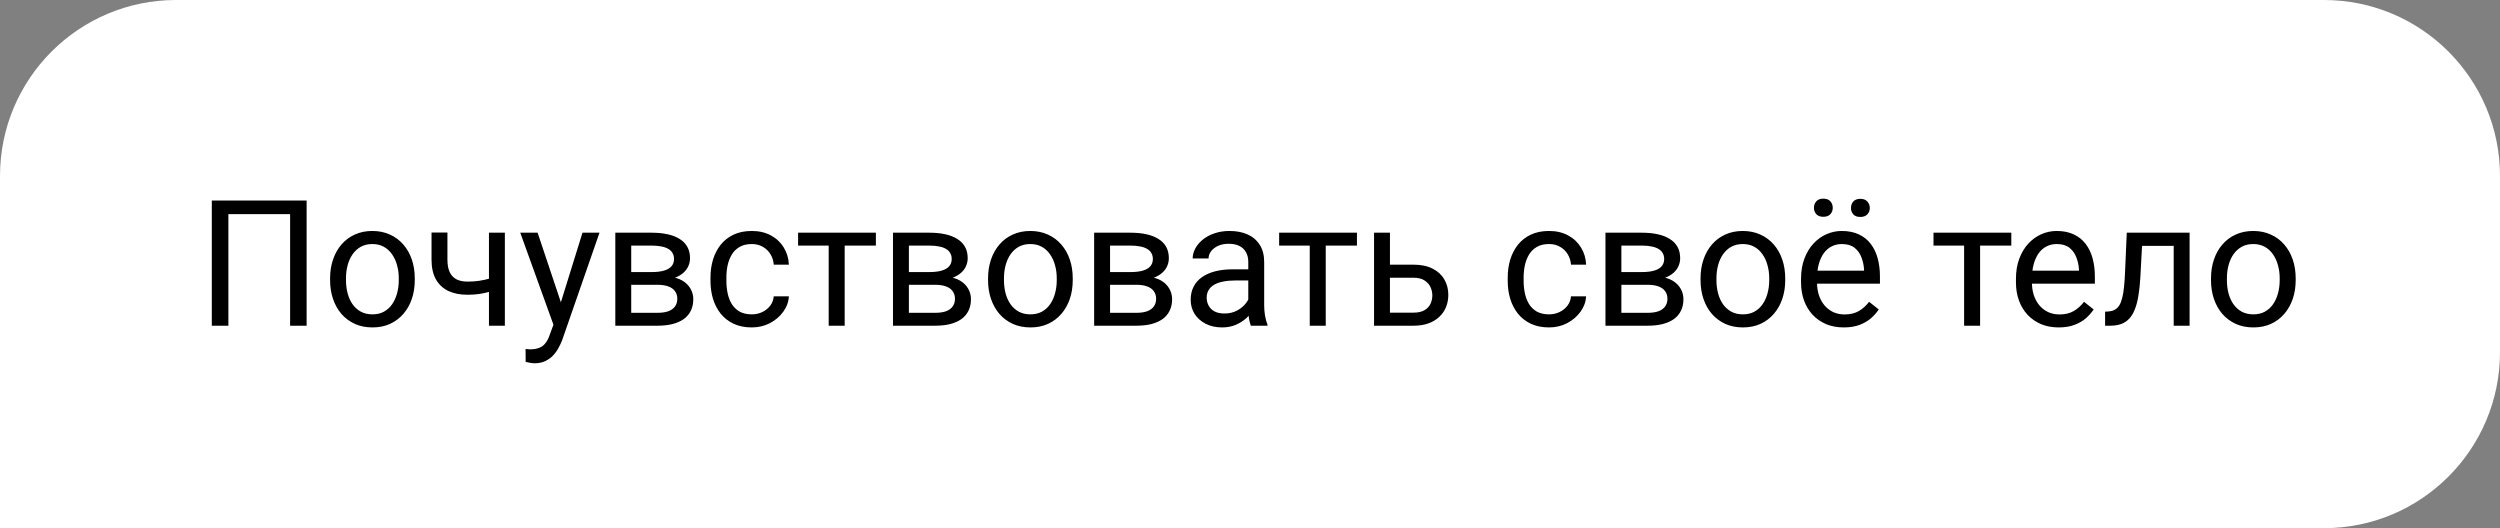 <?xml version="1.0" encoding="UTF-8"?> <svg xmlns="http://www.w3.org/2000/svg" width="284" height="60" viewBox="0 0 284 60" fill="none"><rect x="0" y="0" width="284" height="60" fill="#808080" stroke="none"/> <path d="M0 20C0 8.954 8.954 0 20 0H264C275.046 0 284 8.954 284 20V40C284 51.046 275.046 60 264 60H0V20Z" fill="white"></path> <path d="M34.832 22.781V37H32.957V24.324H25.945V37H24.061V22.781H34.832ZM37.498 31.834V31.609C37.498 30.848 37.609 30.141 37.83 29.49C38.051 28.833 38.37 28.263 38.787 27.781C39.204 27.293 39.708 26.915 40.301 26.648C40.893 26.375 41.557 26.238 42.293 26.238C43.035 26.238 43.703 26.375 44.295 26.648C44.894 26.915 45.402 27.293 45.818 27.781C46.242 28.263 46.564 28.833 46.785 29.49C47.007 30.141 47.117 30.848 47.117 31.609V31.834C47.117 32.596 47.007 33.302 46.785 33.953C46.564 34.604 46.242 35.174 45.818 35.662C45.402 36.144 44.897 36.522 44.305 36.795C43.719 37.062 43.055 37.195 42.312 37.195C41.57 37.195 40.903 37.062 40.31 36.795C39.718 36.522 39.21 36.144 38.787 35.662C38.37 35.174 38.051 34.604 37.83 33.953C37.609 33.302 37.498 32.596 37.498 31.834ZM39.305 31.609V31.834C39.305 32.361 39.367 32.859 39.49 33.328C39.614 33.79 39.8 34.2 40.047 34.559C40.301 34.917 40.617 35.2 40.994 35.408C41.372 35.61 41.811 35.711 42.312 35.711C42.807 35.711 43.24 35.61 43.611 35.408C43.989 35.2 44.301 34.917 44.549 34.559C44.796 34.2 44.982 33.79 45.105 33.328C45.236 32.859 45.301 32.361 45.301 31.834V31.609C45.301 31.088 45.236 30.597 45.105 30.135C44.982 29.666 44.793 29.253 44.539 28.895C44.292 28.53 43.979 28.244 43.602 28.035C43.23 27.827 42.794 27.723 42.293 27.723C41.798 27.723 41.362 27.827 40.984 28.035C40.613 28.244 40.301 28.53 40.047 28.895C39.8 29.253 39.614 29.666 39.49 30.135C39.367 30.597 39.305 31.088 39.305 31.609ZM57.352 26.434V37H55.545V26.434H57.352ZM56.736 31.287V32.772C56.372 32.908 56.001 33.032 55.623 33.143C55.252 33.247 54.858 33.331 54.441 33.397C54.031 33.455 53.585 33.484 53.103 33.484C52.27 33.484 51.547 33.341 50.935 33.055C50.324 32.762 49.852 32.322 49.52 31.736C49.188 31.144 49.022 30.398 49.022 29.5V26.414H50.828V29.5C50.828 30.086 50.916 30.561 51.092 30.926C51.268 31.29 51.525 31.561 51.863 31.736C52.202 31.906 52.615 31.99 53.103 31.99C53.572 31.99 54.012 31.961 54.422 31.902C54.839 31.837 55.236 31.753 55.613 31.648C55.997 31.544 56.372 31.424 56.736 31.287ZM63.23 35.906L66.17 26.434H68.103L63.865 38.631C63.768 38.891 63.637 39.171 63.475 39.471C63.318 39.777 63.117 40.066 62.869 40.34C62.622 40.613 62.322 40.835 61.971 41.004C61.626 41.18 61.212 41.268 60.73 41.268C60.587 41.268 60.405 41.248 60.184 41.209C59.962 41.17 59.806 41.137 59.715 41.111L59.705 39.647C59.757 39.653 59.839 39.66 59.949 39.666C60.066 39.679 60.148 39.685 60.193 39.685C60.603 39.685 60.952 39.63 61.238 39.52C61.525 39.415 61.766 39.236 61.961 38.982C62.163 38.735 62.335 38.393 62.478 37.957L63.23 35.906ZM61.072 26.434L63.816 34.637L64.285 36.541L62.986 37.205L59.1 26.434H61.072ZM74.695 32.352H71.228L71.209 30.906H74.041C74.601 30.906 75.066 30.851 75.438 30.74C75.815 30.63 76.098 30.463 76.287 30.242C76.476 30.021 76.57 29.747 76.57 29.422C76.57 29.168 76.515 28.947 76.404 28.758C76.3 28.562 76.141 28.403 75.926 28.279C75.711 28.149 75.444 28.055 75.125 27.996C74.812 27.931 74.445 27.898 74.022 27.898H71.707V37H69.9V26.434H74.022C74.692 26.434 75.294 26.492 75.828 26.609C76.368 26.727 76.828 26.906 77.205 27.146C77.589 27.381 77.882 27.68 78.084 28.045C78.286 28.41 78.387 28.839 78.387 29.334C78.387 29.653 78.322 29.956 78.191 30.242C78.061 30.529 77.869 30.783 77.615 31.004C77.361 31.225 77.049 31.408 76.678 31.551C76.307 31.688 75.88 31.775 75.398 31.814L74.695 32.352ZM74.695 37H70.574L71.473 35.535H74.695C75.197 35.535 75.613 35.473 75.945 35.35C76.277 35.219 76.525 35.037 76.688 34.803C76.857 34.562 76.941 34.275 76.941 33.943C76.941 33.611 76.857 33.328 76.688 33.094C76.525 32.853 76.277 32.671 75.945 32.547C75.613 32.417 75.197 32.352 74.695 32.352H71.951L71.971 30.906H75.398L76.053 31.453C76.632 31.499 77.124 31.642 77.527 31.883C77.931 32.124 78.237 32.43 78.445 32.801C78.654 33.165 78.758 33.562 78.758 33.992C78.758 34.487 78.663 34.923 78.475 35.301C78.292 35.678 78.025 35.994 77.674 36.248C77.322 36.495 76.896 36.684 76.394 36.815C75.893 36.938 75.327 37 74.695 37ZM85.408 35.711C85.838 35.711 86.235 35.623 86.6 35.447C86.964 35.272 87.264 35.031 87.498 34.725C87.732 34.412 87.866 34.057 87.898 33.66H89.617C89.585 34.285 89.373 34.868 88.982 35.408C88.598 35.942 88.094 36.375 87.469 36.707C86.844 37.033 86.157 37.195 85.408 37.195C84.614 37.195 83.921 37.055 83.328 36.775C82.742 36.495 82.254 36.111 81.863 35.623C81.479 35.135 81.189 34.575 80.994 33.943C80.805 33.305 80.711 32.632 80.711 31.922V31.512C80.711 30.802 80.805 30.131 80.994 29.5C81.189 28.862 81.479 28.299 81.863 27.811C82.254 27.322 82.742 26.938 83.328 26.658C83.921 26.378 84.614 26.238 85.408 26.238C86.235 26.238 86.958 26.408 87.576 26.746C88.195 27.078 88.68 27.534 89.031 28.113C89.389 28.686 89.585 29.337 89.617 30.066H87.898C87.866 29.63 87.742 29.236 87.527 28.885C87.319 28.533 87.033 28.253 86.668 28.045C86.31 27.83 85.89 27.723 85.408 27.723C84.855 27.723 84.389 27.833 84.012 28.055C83.641 28.27 83.344 28.562 83.123 28.934C82.908 29.298 82.752 29.705 82.654 30.154C82.563 30.597 82.518 31.049 82.518 31.512V31.922C82.518 32.384 82.563 32.84 82.654 33.289C82.745 33.738 82.898 34.145 83.113 34.51C83.335 34.874 83.631 35.167 84.002 35.389C84.38 35.603 84.848 35.711 85.408 35.711ZM95.955 26.434V37H94.139V26.434H95.955ZM99.5 26.434V27.898H90.662V26.434H99.5ZM106.238 32.352H102.771L102.752 30.906H105.584C106.144 30.906 106.609 30.851 106.98 30.74C107.358 30.63 107.641 30.463 107.83 30.242C108.019 30.021 108.113 29.747 108.113 29.422C108.113 29.168 108.058 28.947 107.947 28.758C107.843 28.562 107.684 28.403 107.469 28.279C107.254 28.149 106.987 28.055 106.668 27.996C106.355 27.931 105.988 27.898 105.564 27.898H103.25V37H101.443V26.434H105.564C106.235 26.434 106.837 26.492 107.371 26.609C107.911 26.727 108.37 26.906 108.748 27.146C109.132 27.381 109.425 27.68 109.627 28.045C109.829 28.41 109.93 28.839 109.93 29.334C109.93 29.653 109.865 29.956 109.734 30.242C109.604 30.529 109.412 30.783 109.158 31.004C108.904 31.225 108.592 31.408 108.221 31.551C107.85 31.688 107.423 31.775 106.941 31.814L106.238 32.352ZM106.238 37H102.117L103.016 35.535H106.238C106.74 35.535 107.156 35.473 107.488 35.35C107.82 35.219 108.068 35.037 108.23 34.803C108.4 34.562 108.484 34.275 108.484 33.943C108.484 33.611 108.4 33.328 108.23 33.094C108.068 32.853 107.82 32.671 107.488 32.547C107.156 32.417 106.74 32.352 106.238 32.352H103.494L103.514 30.906H106.941L107.596 31.453C108.175 31.499 108.667 31.642 109.07 31.883C109.474 32.124 109.78 32.43 109.988 32.801C110.197 33.165 110.301 33.562 110.301 33.992C110.301 34.487 110.206 34.923 110.018 35.301C109.835 35.678 109.568 35.994 109.217 36.248C108.865 36.495 108.439 36.684 107.938 36.815C107.436 36.938 106.87 37 106.238 37ZM112.244 31.834V31.609C112.244 30.848 112.355 30.141 112.576 29.49C112.798 28.833 113.117 28.263 113.533 27.781C113.95 27.293 114.454 26.915 115.047 26.648C115.639 26.375 116.303 26.238 117.039 26.238C117.781 26.238 118.449 26.375 119.041 26.648C119.64 26.915 120.148 27.293 120.564 27.781C120.988 28.263 121.31 28.833 121.531 29.49C121.753 30.141 121.863 30.848 121.863 31.609V31.834C121.863 32.596 121.753 33.302 121.531 33.953C121.31 34.604 120.988 35.174 120.564 35.662C120.148 36.144 119.643 36.522 119.051 36.795C118.465 37.062 117.801 37.195 117.059 37.195C116.316 37.195 115.649 37.062 115.057 36.795C114.464 36.522 113.956 36.144 113.533 35.662C113.117 35.174 112.798 34.604 112.576 33.953C112.355 33.302 112.244 32.596 112.244 31.834ZM114.051 31.609V31.834C114.051 32.361 114.113 32.859 114.236 33.328C114.36 33.79 114.546 34.2 114.793 34.559C115.047 34.917 115.363 35.2 115.74 35.408C116.118 35.61 116.557 35.711 117.059 35.711C117.553 35.711 117.986 35.61 118.357 35.408C118.735 35.2 119.048 34.917 119.295 34.559C119.542 34.2 119.728 33.79 119.852 33.328C119.982 32.859 120.047 32.361 120.047 31.834V31.609C120.047 31.088 119.982 30.597 119.852 30.135C119.728 29.666 119.539 29.253 119.285 28.895C119.038 28.53 118.725 28.244 118.348 28.035C117.977 27.827 117.54 27.723 117.039 27.723C116.544 27.723 116.108 27.827 115.73 28.035C115.359 28.244 115.047 28.53 114.793 28.895C114.546 29.253 114.36 29.666 114.236 30.135C114.113 30.597 114.051 31.088 114.051 31.609ZM129.09 32.352H125.623L125.604 30.906H128.436C128.995 30.906 129.461 30.851 129.832 30.74C130.21 30.63 130.493 30.463 130.682 30.242C130.87 30.021 130.965 29.747 130.965 29.422C130.965 29.168 130.91 28.947 130.799 28.758C130.695 28.562 130.535 28.403 130.32 28.279C130.105 28.149 129.839 28.055 129.52 27.996C129.207 27.931 128.839 27.898 128.416 27.898H126.102V37H124.295V26.434H128.416C129.087 26.434 129.689 26.492 130.223 26.609C130.763 26.727 131.222 26.906 131.6 27.146C131.984 27.381 132.277 27.68 132.479 28.045C132.68 28.41 132.781 28.839 132.781 29.334C132.781 29.653 132.716 29.956 132.586 30.242C132.456 30.529 132.264 30.783 132.01 31.004C131.756 31.225 131.443 31.408 131.072 31.551C130.701 31.688 130.275 31.775 129.793 31.814L129.09 32.352ZM129.09 37H124.969L125.867 35.535H129.09C129.591 35.535 130.008 35.473 130.34 35.35C130.672 35.219 130.919 35.037 131.082 34.803C131.251 34.562 131.336 34.275 131.336 33.943C131.336 33.611 131.251 33.328 131.082 33.094C130.919 32.853 130.672 32.671 130.34 32.547C130.008 32.417 129.591 32.352 129.09 32.352H126.346L126.365 30.906H129.793L130.447 31.453C131.027 31.499 131.518 31.642 131.922 31.883C132.326 32.124 132.632 32.43 132.84 32.801C133.048 33.165 133.152 33.562 133.152 33.992C133.152 34.487 133.058 34.923 132.869 35.301C132.687 35.678 132.42 35.994 132.068 36.248C131.717 36.495 131.29 36.684 130.789 36.815C130.288 36.938 129.721 37 129.09 37ZM141.805 35.193V29.754C141.805 29.337 141.72 28.976 141.551 28.67C141.388 28.357 141.141 28.116 140.809 27.947C140.477 27.778 140.066 27.693 139.578 27.693C139.122 27.693 138.722 27.771 138.377 27.928C138.038 28.084 137.771 28.289 137.576 28.543C137.387 28.797 137.293 29.07 137.293 29.363H135.486C135.486 28.986 135.584 28.611 135.779 28.24C135.975 27.869 136.255 27.534 136.619 27.234C136.99 26.928 137.433 26.688 137.947 26.512C138.468 26.329 139.048 26.238 139.686 26.238C140.454 26.238 141.131 26.369 141.717 26.629C142.309 26.889 142.771 27.283 143.104 27.811C143.442 28.331 143.611 28.986 143.611 29.773V34.695C143.611 35.047 143.641 35.421 143.699 35.818C143.764 36.215 143.859 36.557 143.982 36.844V37H142.098C142.007 36.792 141.935 36.515 141.883 36.17C141.831 35.818 141.805 35.493 141.805 35.193ZM142.117 30.594L142.137 31.863H140.311C139.796 31.863 139.337 31.906 138.934 31.99C138.53 32.068 138.191 32.189 137.918 32.352C137.645 32.514 137.436 32.719 137.293 32.967C137.15 33.208 137.078 33.491 137.078 33.816C137.078 34.148 137.153 34.451 137.303 34.725C137.452 34.998 137.677 35.216 137.977 35.379C138.283 35.535 138.657 35.613 139.1 35.613C139.653 35.613 140.141 35.496 140.564 35.262C140.988 35.027 141.323 34.741 141.57 34.402C141.824 34.064 141.961 33.735 141.98 33.416L142.752 34.285C142.706 34.559 142.583 34.861 142.381 35.193C142.179 35.525 141.909 35.844 141.57 36.15C141.238 36.45 140.841 36.7 140.379 36.902C139.923 37.098 139.409 37.195 138.836 37.195C138.12 37.195 137.492 37.055 136.951 36.775C136.417 36.495 136.001 36.121 135.701 35.652C135.408 35.177 135.262 34.647 135.262 34.06C135.262 33.494 135.372 32.996 135.594 32.566C135.815 32.13 136.134 31.769 136.551 31.482C136.967 31.189 137.469 30.968 138.055 30.818C138.641 30.669 139.295 30.594 140.018 30.594H142.117ZM150.604 26.434V37H148.787V26.434H150.604ZM154.148 26.434V27.898H145.311V26.434H154.148ZM157.41 30.066H160.584C161.437 30.066 162.156 30.216 162.742 30.516C163.328 30.809 163.771 31.215 164.07 31.736C164.376 32.251 164.529 32.837 164.529 33.494C164.529 33.982 164.445 34.441 164.275 34.871C164.106 35.294 163.852 35.665 163.514 35.984C163.182 36.303 162.768 36.554 162.273 36.736C161.785 36.912 161.222 37 160.584 37H156.092V26.434H157.898V35.516H160.584C161.105 35.516 161.521 35.421 161.834 35.232C162.146 35.044 162.371 34.8 162.508 34.5C162.645 34.2 162.713 33.888 162.713 33.562C162.713 33.243 162.645 32.931 162.508 32.625C162.371 32.319 162.146 32.065 161.834 31.863C161.521 31.655 161.105 31.551 160.584 31.551H157.41V30.066ZM175.975 35.711C176.404 35.711 176.801 35.623 177.166 35.447C177.531 35.272 177.83 35.031 178.064 34.725C178.299 34.412 178.432 34.057 178.465 33.66H180.184C180.151 34.285 179.939 34.868 179.549 35.408C179.165 35.942 178.66 36.375 178.035 36.707C177.41 37.033 176.723 37.195 175.975 37.195C175.18 37.195 174.487 37.055 173.895 36.775C173.309 36.495 172.82 36.111 172.43 35.623C172.046 35.135 171.756 34.575 171.561 33.943C171.372 33.305 171.277 32.632 171.277 31.922V31.512C171.277 30.802 171.372 30.131 171.561 29.5C171.756 28.862 172.046 28.299 172.43 27.811C172.82 27.322 173.309 26.938 173.895 26.658C174.487 26.378 175.18 26.238 175.975 26.238C176.801 26.238 177.524 26.408 178.143 26.746C178.761 27.078 179.246 27.534 179.598 28.113C179.956 28.686 180.151 29.337 180.184 30.066H178.465C178.432 29.63 178.309 29.236 178.094 28.885C177.885 28.533 177.599 28.253 177.234 28.045C176.876 27.83 176.456 27.723 175.975 27.723C175.421 27.723 174.956 27.833 174.578 28.055C174.207 28.27 173.911 28.562 173.689 28.934C173.475 29.298 173.318 29.705 173.221 30.154C173.13 30.597 173.084 31.049 173.084 31.512V31.922C173.084 32.384 173.13 32.84 173.221 33.289C173.312 33.738 173.465 34.145 173.68 34.51C173.901 34.874 174.197 35.167 174.568 35.389C174.946 35.603 175.415 35.711 175.975 35.711ZM187.176 32.352H183.709L183.689 30.906H186.521C187.081 30.906 187.547 30.851 187.918 30.74C188.296 30.63 188.579 30.463 188.768 30.242C188.956 30.021 189.051 29.747 189.051 29.422C189.051 29.168 188.995 28.947 188.885 28.758C188.781 28.562 188.621 28.403 188.406 28.279C188.191 28.149 187.924 28.055 187.605 27.996C187.293 27.931 186.925 27.898 186.502 27.898H184.188V37H182.381V26.434H186.502C187.173 26.434 187.775 26.492 188.309 26.609C188.849 26.727 189.308 26.906 189.686 27.146C190.07 27.381 190.363 27.68 190.564 28.045C190.766 28.41 190.867 28.839 190.867 29.334C190.867 29.653 190.802 29.956 190.672 30.242C190.542 30.529 190.35 30.783 190.096 31.004C189.842 31.225 189.529 31.408 189.158 31.551C188.787 31.688 188.361 31.775 187.879 31.814L187.176 32.352ZM187.176 37H183.055L183.953 35.535H187.176C187.677 35.535 188.094 35.473 188.426 35.35C188.758 35.219 189.005 35.037 189.168 34.803C189.337 34.562 189.422 34.275 189.422 33.943C189.422 33.611 189.337 33.328 189.168 33.094C189.005 32.853 188.758 32.671 188.426 32.547C188.094 32.417 187.677 32.352 187.176 32.352H184.432L184.451 30.906H187.879L188.533 31.453C189.113 31.499 189.604 31.642 190.008 31.883C190.411 32.124 190.717 32.43 190.926 32.801C191.134 33.165 191.238 33.562 191.238 33.992C191.238 34.487 191.144 34.923 190.955 35.301C190.773 35.678 190.506 35.994 190.154 36.248C189.803 36.495 189.376 36.684 188.875 36.815C188.374 36.938 187.807 37 187.176 37ZM193.182 31.834V31.609C193.182 30.848 193.292 30.141 193.514 29.49C193.735 28.833 194.054 28.263 194.471 27.781C194.887 27.293 195.392 26.915 195.984 26.648C196.577 26.375 197.241 26.238 197.977 26.238C198.719 26.238 199.386 26.375 199.979 26.648C200.577 26.915 201.085 27.293 201.502 27.781C201.925 28.263 202.247 28.833 202.469 29.49C202.69 30.141 202.801 30.848 202.801 31.609V31.834C202.801 32.596 202.69 33.302 202.469 33.953C202.247 34.604 201.925 35.174 201.502 35.662C201.085 36.144 200.581 36.522 199.988 36.795C199.402 37.062 198.738 37.195 197.996 37.195C197.254 37.195 196.587 37.062 195.994 36.795C195.402 36.522 194.894 36.144 194.471 35.662C194.054 35.174 193.735 34.604 193.514 33.953C193.292 33.302 193.182 32.596 193.182 31.834ZM194.988 31.609V31.834C194.988 32.361 195.05 32.859 195.174 33.328C195.298 33.79 195.483 34.2 195.73 34.559C195.984 34.917 196.3 35.2 196.678 35.408C197.055 35.61 197.495 35.711 197.996 35.711C198.491 35.711 198.924 35.61 199.295 35.408C199.673 35.2 199.985 34.917 200.232 34.559C200.48 34.2 200.665 33.79 200.789 33.328C200.919 32.859 200.984 32.361 200.984 31.834V31.609C200.984 31.088 200.919 30.597 200.789 30.135C200.665 29.666 200.477 29.253 200.223 28.895C199.975 28.53 199.663 28.244 199.285 28.035C198.914 27.827 198.478 27.723 197.977 27.723C197.482 27.723 197.046 27.827 196.668 28.035C196.297 28.244 195.984 28.53 195.73 28.895C195.483 29.253 195.298 29.666 195.174 30.135C195.05 30.597 194.988 31.088 194.988 31.609ZM209.451 37.195C208.715 37.195 208.048 37.072 207.449 36.824C206.857 36.57 206.346 36.215 205.916 35.76C205.493 35.304 205.167 34.764 204.939 34.139C204.712 33.514 204.598 32.83 204.598 32.088V31.678C204.598 30.818 204.725 30.053 204.979 29.383C205.232 28.706 205.577 28.133 206.014 27.664C206.45 27.195 206.945 26.84 207.498 26.6C208.051 26.359 208.624 26.238 209.217 26.238C209.972 26.238 210.623 26.369 211.17 26.629C211.723 26.889 212.176 27.254 212.527 27.723C212.879 28.185 213.139 28.732 213.309 29.363C213.478 29.988 213.562 30.672 213.562 31.414V32.225H205.672V30.75H211.756V30.613C211.73 30.145 211.632 29.689 211.463 29.246C211.3 28.803 211.04 28.439 210.682 28.152C210.324 27.866 209.835 27.723 209.217 27.723C208.807 27.723 208.429 27.811 208.084 27.986C207.739 28.156 207.443 28.41 207.195 28.748C206.948 29.087 206.756 29.5 206.619 29.988C206.482 30.477 206.414 31.04 206.414 31.678V32.088C206.414 32.589 206.482 33.061 206.619 33.504C206.762 33.94 206.967 34.324 207.234 34.656C207.508 34.988 207.837 35.249 208.221 35.438C208.611 35.626 209.054 35.721 209.549 35.721C210.187 35.721 210.727 35.59 211.17 35.33C211.613 35.07 212 34.721 212.332 34.285L213.426 35.154C213.198 35.499 212.908 35.828 212.557 36.141C212.205 36.453 211.772 36.707 211.258 36.902C210.75 37.098 210.148 37.195 209.451 37.195ZM206.062 23.611C206.062 23.318 206.154 23.071 206.336 22.869C206.518 22.667 206.782 22.566 207.127 22.566C207.479 22.566 207.745 22.667 207.928 22.869C208.11 23.071 208.201 23.318 208.201 23.611C208.201 23.891 208.11 24.132 207.928 24.334C207.745 24.529 207.479 24.627 207.127 24.627C206.782 24.627 206.518 24.529 206.336 24.334C206.154 24.132 206.062 23.891 206.062 23.611ZM210.271 23.631C210.271 23.338 210.359 23.09 210.535 22.889C210.717 22.687 210.984 22.586 211.336 22.586C211.681 22.586 211.945 22.687 212.127 22.889C212.316 23.09 212.41 23.338 212.41 23.631C212.41 23.911 212.316 24.152 212.127 24.354C211.945 24.549 211.681 24.646 211.336 24.646C210.984 24.646 210.717 24.549 210.535 24.354C210.359 24.152 210.271 23.911 210.271 23.631ZM224.939 26.434V37H223.123V26.434H224.939ZM228.484 26.434V27.898H219.646V26.434H228.484ZM233.865 37.195C233.13 37.195 232.462 37.072 231.863 36.824C231.271 36.57 230.76 36.215 230.33 35.76C229.907 35.304 229.581 34.764 229.354 34.139C229.126 33.514 229.012 32.83 229.012 32.088V31.678C229.012 30.818 229.139 30.053 229.393 29.383C229.646 28.706 229.992 28.133 230.428 27.664C230.864 27.195 231.359 26.84 231.912 26.6C232.465 26.359 233.038 26.238 233.631 26.238C234.386 26.238 235.037 26.369 235.584 26.629C236.137 26.889 236.59 27.254 236.941 27.723C237.293 28.185 237.553 28.732 237.723 29.363C237.892 29.988 237.977 30.672 237.977 31.414V32.225H230.086V30.75H236.17V30.613C236.144 30.145 236.046 29.689 235.877 29.246C235.714 28.803 235.454 28.439 235.096 28.152C234.738 27.866 234.249 27.723 233.631 27.723C233.221 27.723 232.843 27.811 232.498 27.986C232.153 28.156 231.857 28.41 231.609 28.748C231.362 29.087 231.17 29.5 231.033 29.988C230.896 30.477 230.828 31.04 230.828 31.678V32.088C230.828 32.589 230.896 33.061 231.033 33.504C231.176 33.94 231.382 34.324 231.648 34.656C231.922 34.988 232.251 35.249 232.635 35.438C233.025 35.626 233.468 35.721 233.963 35.721C234.601 35.721 235.141 35.59 235.584 35.33C236.027 35.07 236.414 34.721 236.746 34.285L237.84 35.154C237.612 35.499 237.322 35.828 236.971 36.141C236.619 36.453 236.186 36.707 235.672 36.902C235.164 37.098 234.562 37.195 233.865 37.195ZM247.146 26.434V27.928H242.039V26.434H247.146ZM248.738 26.434V37H246.932V26.434H248.738ZM241.6 26.434H243.416L243.143 31.531C243.097 32.319 243.022 33.016 242.918 33.621C242.82 34.22 242.684 34.734 242.508 35.164C242.339 35.594 242.124 35.945 241.863 36.219C241.609 36.486 241.303 36.684 240.945 36.815C240.587 36.938 240.174 37 239.705 37H239.139V35.408L239.529 35.379C239.809 35.359 240.047 35.294 240.242 35.184C240.444 35.073 240.613 34.91 240.75 34.695C240.887 34.474 240.997 34.191 241.082 33.846C241.173 33.501 241.242 33.09 241.287 32.615C241.339 32.14 241.378 31.587 241.404 30.955L241.6 26.434ZM251.17 31.834V31.609C251.17 30.848 251.281 30.141 251.502 29.49C251.723 28.833 252.042 28.263 252.459 27.781C252.876 27.293 253.38 26.915 253.973 26.648C254.565 26.375 255.229 26.238 255.965 26.238C256.707 26.238 257.374 26.375 257.967 26.648C258.566 26.915 259.074 27.293 259.49 27.781C259.913 28.263 260.236 28.833 260.457 29.49C260.678 30.141 260.789 30.848 260.789 31.609V31.834C260.789 32.596 260.678 33.302 260.457 33.953C260.236 34.604 259.913 35.174 259.49 35.662C259.074 36.144 258.569 36.522 257.977 36.795C257.391 37.062 256.727 37.195 255.984 37.195C255.242 37.195 254.575 37.062 253.982 36.795C253.39 36.522 252.882 36.144 252.459 35.662C252.042 35.174 251.723 34.604 251.502 33.953C251.281 33.302 251.17 32.596 251.17 31.834ZM252.977 31.609V31.834C252.977 32.361 253.038 32.859 253.162 33.328C253.286 33.79 253.471 34.2 253.719 34.559C253.973 34.917 254.288 35.2 254.666 35.408C255.044 35.61 255.483 35.711 255.984 35.711C256.479 35.711 256.912 35.61 257.283 35.408C257.661 35.2 257.973 34.917 258.221 34.559C258.468 34.2 258.654 33.79 258.777 33.328C258.908 32.859 258.973 32.361 258.973 31.834V31.609C258.973 31.088 258.908 30.597 258.777 30.135C258.654 29.666 258.465 29.253 258.211 28.895C257.964 28.53 257.651 28.244 257.273 28.035C256.902 27.827 256.466 27.723 255.965 27.723C255.47 27.723 255.034 27.827 254.656 28.035C254.285 28.244 253.973 28.53 253.719 28.895C253.471 29.253 253.286 29.666 253.162 30.135C253.038 30.597 252.977 31.088 252.977 31.609Z" fill="black"></path> </svg> 